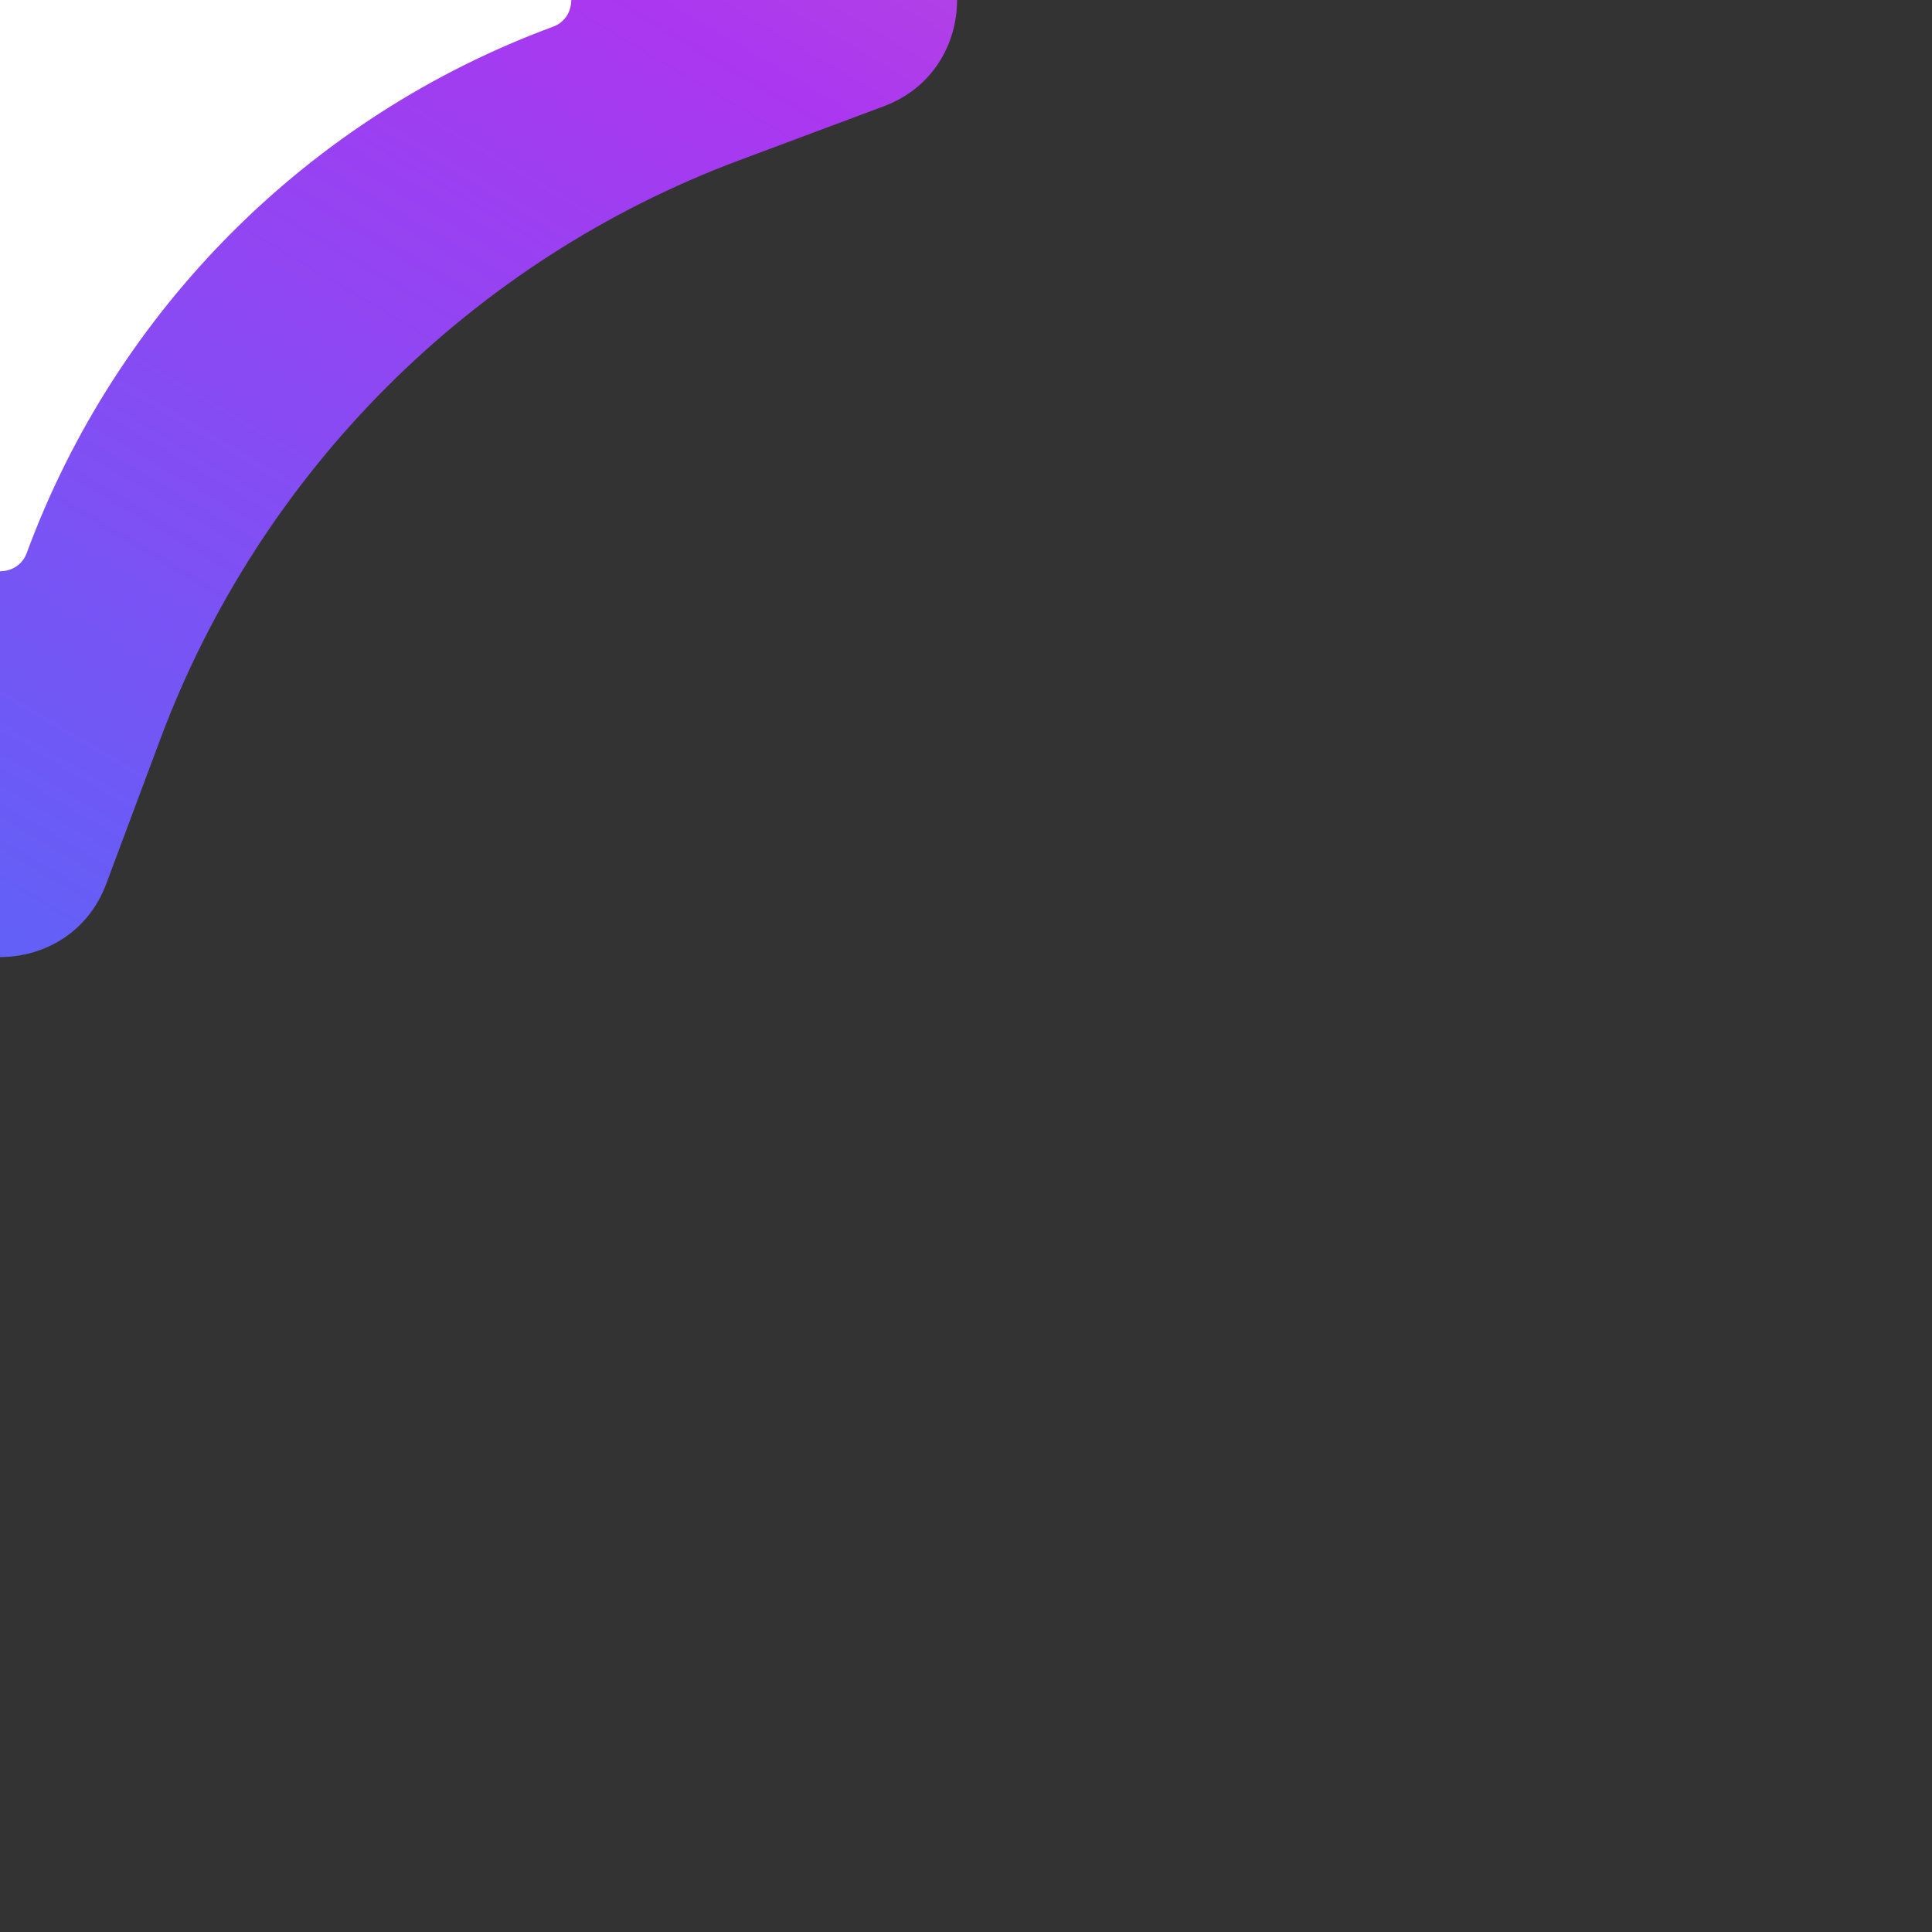 <svg id="eM9zH3CB24j1" xmlns="http://www.w3.org/2000/svg" xmlns:xlink="http://www.w3.org/1999/xlink" viewBox="0 0 512 512" shape-rendering="geometricPrecision" text-rendering="geometricPrecision" project-id="69c19d4faf6e4097bc308062e088fd2f" export-id="f5ea29e58fef494f944cdb2c4e842b58" cached="false">
  <rect x="0" y="0" width="512" height="512" fill="#333333" stroke="none"/>
  <style>
    <![CDATA[
    #eM9zH3CB24j2_to {
      animation: eM9zH3CB24j2_to__to 2100ms linear infinite normal forwards
    }

    @keyframes eM9zH3CB24j2_to__to {
      0% {
        offset-distance: 0%
      }

      26.667% {
        offset-distance: 0%
      }

      35.238% {
        offset-distance: 50%
      }

      71.429% {
        offset-distance: 50%
      }

      80% {
        offset-distance: 100%
      }

      100% {
        offset-distance: 100%
      }
    }

    #eM9zH3CB24j2_ts {
      animation: eM9zH3CB24j2_ts__ts 2100ms linear infinite normal forwards
    }

    @keyframes eM9zH3CB24j2_ts__ts {
      0% {
        transform: scale(0.2, 0.2)
      }

      26.667% {
        transform: scale(0.2, 0.2)
      }

      35.238% {
        transform: scale(1, 1)
      }

      71.429% {
        transform: scale(1, 1)
      }

      80% {
        transform: scale(0.2, 0.2)
      }

      100% {
        transform: scale(0.2, 0.2)
      }
    }

    #eM9zH3CB24j2 {
      animation: eM9zH3CB24j2_c_o 2100ms linear infinite normal forwards
    }

    @keyframes eM9zH3CB24j2_c_o {
      0% {
        opacity: 0
      }

      26.667% {
        opacity: 0
      }

      35.238% {
        opacity: 1
      }

      71.429% {
        opacity: 1
      }

      80% {
        opacity: 0
      }

      100% {
        opacity: 0
      }
    }

    #eM9zH3CB24j21_to {
      animation: eM9zH3CB24j21_to__to 2100ms linear infinite normal forwards
    }

    @keyframes eM9zH3CB24j21_to__to {
      0% {
        offset-distance: 0%
      }

      18.095% {
        offset-distance: 0%
      }

      35.238% {
        offset-distance: 50.592%
      }

      45.714% {
        offset-distance: 50.592%
      }

      50.476% {
        offset-distance: 50.592%
      }

      55.238% {
        offset-distance: 50.592%
      }

      66.667% {
        offset-distance: 50.592%
      }

      71.429% {
        offset-distance: 50.592%
      }

      100% {
        offset-distance: 100%
      }
    }

    #eM9zH3CB24j21_tr {
      animation: eM9zH3CB24j21_tr__tr 2100ms linear infinite normal forwards
    }

    @keyframes eM9zH3CB24j21_tr__tr {
      0% {
        transform: rotate(0deg)
      }

      14.286% {
        transform: rotate(40deg)
      }

      35.238% {
        transform: rotate(360deg)
      }

      45.714% {
        transform: rotate(360deg)
      }

      50.476% {
        transform: rotate(360deg)
      }

      55.238% {
        transform: rotate(360deg)
      }

      66.667% {
        transform: rotate(360deg)
      }

      71.429% {
        transform: rotate(360deg)
      }

      100% {
        transform: rotate(720deg)
      }
    }

    #eM9zH3CB24j21_ts {
      animation: eM9zH3CB24j21_ts__ts 2100ms linear infinite normal forwards
    }

    @keyframes eM9zH3CB24j21_ts__ts {
      0% {
        transform: scale(3.2, 3.2)
      }

      18.095% {
        transform: scale(3.34, 3.34)
      }

      35.238% {
        transform: scale(1.141, 1.141)
      }

      45.714% {
        transform: scale(1.141, 1.141)
      }

      50.476% {
        transform: scale(1.5, 1.5)
      }

      55.238% {
        transform: scale(1.141, 1.141)
      }

      66.667% {
        transform: scale(1.141, 1.141)
      }

      71.429% {
        transform: scale(1.4, 1.4)
      }

      100% {
        transform: scale(3.2, 3.2)
      }
    }

    #eM9zH3CB24j40_to {
      animation: eM9zH3CB24j40_to__to 2100ms linear infinite normal forwards
    }

    @keyframes eM9zH3CB24j40_to__to {
      0% {
        offset-distance: 0%
      }

      26.667% {
        offset-distance: 0%
      }

      35.238% {
        offset-distance: 50%
      }

      71.429% {
        offset-distance: 50%
      }

      80% {
        offset-distance: 100%
      }

      100% {
        offset-distance: 100%
      }
    }

    #eM9zH3CB24j40_ts {
      animation: eM9zH3CB24j40_ts__ts 2100ms linear infinite normal forwards
    }

    @keyframes eM9zH3CB24j40_ts__ts {
      0% {
        transform: scale(0.2, 0.2)
      }

      26.667% {
        transform: scale(0.2, 0.2)
      }

      35.238% {
        transform: scale(1, 1)
      }

      71.429% {
        transform: scale(1, 1)
      }

      80% {
        transform: scale(0.2, 0.2)
      }

      100% {
        transform: scale(0.2, 0.2)
      }
    }

    #eM9zH3CB24j40 {
      animation: eM9zH3CB24j40_c_o 2100ms linear infinite normal forwards
    }

    @keyframes eM9zH3CB24j40_c_o {
      0% {
        opacity: 0
      }

      26.667% {
        opacity: 0
      }

      35.238% {
        opacity: 1
      }

      71.429% {
        opacity: 1
      }

      80% {
        opacity: 0
      }

      100% {
        opacity: 0
      }
    }

    #eM9zH3CB24j41_ts {
      animation: eM9zH3CB24j41_ts__ts 2100ms linear infinite normal forwards
    }

    @keyframes eM9zH3CB24j41_ts__ts {
      0% {
        transform: translate(254px, 256px) scale(1.4, 1.4)
      }

      26.667% {
        transform: translate(254px, 256px) scale(1.4, 1.4)
      }

      37.143% {
        transform: translate(254px, 256px) scale(1.141, 1.141)
      }

      69.048% {
        transform: translate(254px, 256px) scale(1.141, 1.141)
      }

      80% {
        transform: translate(254px, 256px) scale(1.4, 1.4)
      }

      100% {
        transform: translate(254px, 256px) scale(1.4, 1.4)
      }
    }

    #eM9zH3CB24j56_tr {
      animation: eM9zH3CB24j56_tr__tr 2100ms linear infinite normal forwards
    }

    @keyframes eM9zH3CB24j56_tr__tr {
      0% {
        transform: translate(135.338px, 207.039px) rotate(720deg);
        animation-timing-function: cubic-bezier(0.415, 0.08, 0.115, 0.955)
      }

      100% {
        transform: translate(135.338px, 207.039px) rotate(523.636deg)
      }
    }

    #eM9zH3CB24j57_tr {
      animation: eM9zH3CB24j57_tr__tr 2100ms linear infinite normal forwards
    }

    @keyframes eM9zH3CB24j57_tr__tr {
      0% {
        transform: translate(11.12px, 29.9px) rotate(-720deg);
        animation-timing-function: cubic-bezier(0.415, 0.08, 0.115, 0.955)
      }

      100% {
        transform: translate(11.12px, 29.9px) rotate(-523.636deg)
      }
    }
    ]]>
  </style>
  <defs>
    <linearGradient id="eM9zH3CB24j5-fill" x1="221.446" y1="1.957" x2="60.287" y2="277.389" spreadMethod="pad" gradientUnits="userSpaceOnUse" gradientTransform="translate(0 0)">
      <stop id="eM9zH3CB24j5-fill-0" offset="0%" stop-color="#ffc163" />
      <stop id="eM9zH3CB24j5-fill-1" offset="49%" stop-color="#ab37f0" />
      <stop id="eM9zH3CB24j5-fill-2" offset="100%" stop-color="#0a92ff" />
    </linearGradient>
    <linearGradient id="eM9zH3CB24j9-fill" x1="365.014" y1="75.018" x2="193.154" y2="365.287" spreadMethod="pad" gradientUnits="userSpaceOnUse" gradientTransform="translate(0 0)">
      <stop id="eM9zH3CB24j9-fill-0" offset="0%" stop-color="#ffc163" />
      <stop id="eM9zH3CB24j9-fill-1" offset="49%" stop-color="#ab37f0" />
      <stop id="eM9zH3CB24j9-fill-2" offset="100%" stop-color="#0a92ff" />
    </linearGradient>
    <linearGradient id="eM9zH3CB24j14-fill" x1="221.446" y1="1.957" x2="60.287" y2="277.389" spreadMethod="pad" gradientUnits="userSpaceOnUse" gradientTransform="translate(0 0)">
      <stop id="eM9zH3CB24j14-fill-0" offset="0%" stop-color="#ffc163" />
      <stop id="eM9zH3CB24j14-fill-1" offset="49%" stop-color="#ab37f0" />
      <stop id="eM9zH3CB24j14-fill-2" offset="100%" stop-color="#0a92ff" />
    </linearGradient>
    <linearGradient id="eM9zH3CB24j18-fill" x1="365.014" y1="75.018" x2="193.154" y2="365.287" spreadMethod="pad" gradientUnits="userSpaceOnUse" gradientTransform="translate(0 0)">
      <stop id="eM9zH3CB24j18-fill-0" offset="0%" stop-color="#ffc163" />
      <stop id="eM9zH3CB24j18-fill-1" offset="49%" stop-color="#ab37f0" />
      <stop id="eM9zH3CB24j18-fill-2" offset="100%" stop-color="#0a92ff" />
    </linearGradient>
    <linearGradient id="eM9zH3CB24j24-fill" x1="221.446" y1="1.957" x2="60.287" y2="277.389" spreadMethod="pad" gradientUnits="userSpaceOnUse" gradientTransform="translate(0 0)">
      <stop id="eM9zH3CB24j24-fill-0" offset="0%" stop-color="#ffc163" />
      <stop id="eM9zH3CB24j24-fill-1" offset="49%" stop-color="#ab37f0" />
      <stop id="eM9zH3CB24j24-fill-2" offset="100%" stop-color="#0a92ff" />
    </linearGradient>
    <linearGradient id="eM9zH3CB24j28-fill" x1="365.014" y1="75.018" x2="193.154" y2="365.287" spreadMethod="pad" gradientUnits="userSpaceOnUse" gradientTransform="translate(0 0)">
      <stop id="eM9zH3CB24j28-fill-0" offset="0%" stop-color="#ffc163" />
      <stop id="eM9zH3CB24j28-fill-1" offset="49%" stop-color="#ab37f0" />
      <stop id="eM9zH3CB24j28-fill-2" offset="100%" stop-color="#0a92ff" />
    </linearGradient>
    <linearGradient id="eM9zH3CB24j33-fill" x1="221.446" y1="1.957" x2="60.287" y2="277.389" spreadMethod="pad" gradientUnits="userSpaceOnUse" gradientTransform="translate(0 0)">
      <stop id="eM9zH3CB24j33-fill-0" offset="0%" stop-color="#ffc163" />
      <stop id="eM9zH3CB24j33-fill-1" offset="49%" stop-color="#ab37f0" />
      <stop id="eM9zH3CB24j33-fill-2" offset="100%" stop-color="#0a92ff" />
    </linearGradient>
    <linearGradient id="eM9zH3CB24j37-fill" x1="365.014" y1="75.018" x2="193.154" y2="365.287" spreadMethod="pad" gradientUnits="userSpaceOnUse" gradientTransform="translate(0 0)">
      <stop id="eM9zH3CB24j37-fill-0" offset="0%" stop-color="#ffc163" />
      <stop id="eM9zH3CB24j37-fill-1" offset="49%" stop-color="#ab37f0" />
      <stop id="eM9zH3CB24j37-fill-2" offset="100%" stop-color="#0a92ff" />
    </linearGradient>
    <linearGradient id="eM9zH3CB24j43-fill" x1="221.446" y1="1.957" x2="60.287" y2="277.389" spreadMethod="pad" gradientUnits="userSpaceOnUse" gradientTransform="translate(0 0)">
      <stop id="eM9zH3CB24j43-fill-0" offset="0%" stop-color="#ffc163" />
      <stop id="eM9zH3CB24j43-fill-1" offset="49%" stop-color="#ab37f0" />
      <stop id="eM9zH3CB24j43-fill-2" offset="100%" stop-color="#0a92ff" />
    </linearGradient>
    <linearGradient id="eM9zH3CB24j47-fill" x1="365.014" y1="75.018" x2="193.154" y2="365.287" spreadMethod="pad" gradientUnits="userSpaceOnUse" gradientTransform="translate(0 0)">
      <stop id="eM9zH3CB24j47-fill-0" offset="0%" stop-color="#ffc163" />
      <stop id="eM9zH3CB24j47-fill-1" offset="49%" stop-color="#ab37f0" />
      <stop id="eM9zH3CB24j47-fill-2" offset="100%" stop-color="#0a92ff" />
    </linearGradient>
    <linearGradient id="eM9zH3CB24j50-fill" x1="0.5" y1="0" x2="0.5" y2="1" spreadMethod="pad" gradientUnits="objectBoundingBox" gradientTransform="translate(0 0)">
      <stop id="eM9zH3CB24j50-fill-0" offset="0%" stop-color="rgba(255,255,255,0)" />
      <stop id="eM9zH3CB24j50-fill-1" offset="100%" stop-color="#010022" />
    </linearGradient>
  </defs>
  <g id="eM9zH3CB24j2_to" style="offset-path:path('M367.471,366.78C367.471,366.78,245.029,278.031,254,256C254,256,254,256,254,256C245.029,278.031,367.471,366.78,367.471,366.78');offset-rotate:0deg">
    <g id="eM9zH3CB24j2_ts" transform="scale(0.2,0.2)">
      <g id="eM9zH3CB24j2" transform="translate(-254,-256)" opacity="0">
        <g transform="matrix(1.141 0 0 1.141 80.575 104.698)">
          <g>
            <path d="M219.8,262.5C268,251.6,304,208.5,304,157v-130.9c0-15.9-14.1-28.1-29.8-25.8l-77,11.2c-12.8,1.9-22.3,12.8-22.3,25.8v11l-45.7,5.2v-2.6c0-15.9-14.1-28.1-29.8-25.8L22.1,36.4C9.4,38.2,0,49.1,0,61.9v94.4c0,40.1,21.8,75.1,54.2,93.7c15.7,9.6,34.2,15.2,54,15.2c15.3,0,30.3-3.4,43.9-9.7c13.6,6.3,28.6,9.7,43.9,9.7c0,0,0,0,0,0v0c0,0,0,0,0,0c8.1,0,16.1-.9,23.8-2.7Z" clip-rule="evenodd" fill="url(#eM9zH3CB24j5-fill)" fill-rule="evenodd" />
          </g>
        </g>
      </g>
    </g>
  </g>
  <g id="eM9zH3CB24j21_to" style="offset-path:path('M256,256C256,256,256,256,256,256C246.609,280.742,363.251,363.672,387.993,373.063C387.993,373.063,387.993,373.063,387.993,373.063C387.993,373.063,387.993,373.063,387.993,373.063C387.993,373.063,387.993,373.063,387.993,373.063C387.993,373.063,387.993,373.063,387.993,373.063C387.993,373.063,387.993,373.063,387.993,373.063C363.251,363.672,256,256,256,256');offset-rotate:0deg">
    <g id="eM9zH3CB24j21_tr" transform="rotate(0)">
      <g id="eM9zH3CB24j21_ts" transform="scale(3.2,3.2)">
        <g transform="translate(-387.993,-373.063)">
          <g transform="matrix(1.2 0 0 1.2 64.773 89.323)">
            <g>
              <path d="M262,175.5c2.5-6.8,12.2-6.8,14.7,0l3.7,9.9c6.9,18.5,21.5,33.1,40,40l9.9,3.7c6.8,2.5,6.8,12.2,0,14.7l-9.9,3.7c-18.5,6.9-33.1,21.5-40,40l-3.7,9.9c-2.5,6.8-12.2,6.8-14.7,0l-3.7-9.9c-6.9-18.5-21.5-33.1-40-40l-9.9-3.7c-6.8-2.5-6.8-12.2,0-14.7l9.9-3.7c18.5-6.9,33.1-21.5,40-40l3.7-9.9Z" fill="url(#eM9zH3CB24j28-fill)" />
            </g>
          </g>
          <g transform="matrix(1.2 0 0 1.2 64.413 90.523)">
            <g>
              <path d="M267.8,197.3c.6-1.7,3.1-1.7,3.7,0c6.2,16.8,19.5,30.1,36.3,36.3c1.7.6,1.7,3.1,0,3.7-16.8,6.2-30.1,19.5-36.3,36.3-.6,1.7-3.1,1.7-3.7,0-6.2-16.8-19.5-30.1-36.3-36.3-1.7-.6-1.7-3.1,0-3.7c16.8-6.2,30-19.5,36.3-36.3Z" fill="#fff" />
            </g>
          </g>
        </g>
      </g>
    </g>
  </g>
  <g id="eM9zH3CB24j40_to" style="offset-path:path('M367.471,366.78C367.471,366.78,245.029,278.031,254,256C254,256,254,256,254,256C245.029,278.031,367.471,366.78,367.471,366.78');offset-rotate:0deg">
    <g id="eM9zH3CB24j40_ts" transform="scale(0.2,0.2)">
      <g id="eM9zH3CB24j40" transform="translate(-254,-256)" opacity="0">
        <g id="eM9zH3CB24j41_ts" transform="translate(254,256) scale(1.4,1.4)">
          <g transform="translate(-152,-136.377)">
            <g>
              <path d="M216.9,54.5c0-2.6,1.9-4.7,4.4-5l35.6-4.9c3-.4,5.8,1.9,5.8,5v111.8c0,36.9-29.9,66.8-66.8,66.8-16.8,0-32.1-6.2-43.9-16.4-11.7,10.2-27.1,16.4-43.9,16.4-36.9,0-66.8-29.9-66.8-66.8v-81.4c0-2.6,1.9-4.7,4.4-5l35.6-4.9c3-.4,5.8,1.9,5.8,5v30.6v38c0,11.6,9.4,21,21,21s21-9.3,21-20.9v-24.3-3.2-20.9c0-2.6,1.9-4.8,4.5-5.1l13.3-1.5c1.6-.4,3.3-.6,5.1-.6l17.2-1.9c3-.3,5.6,2,5.6,5.1v14.2v38.7c0,11.6,9.4,21,21,21s20.8-9.3,21-20.7l.1-90.1v0Z" clip-rule="evenodd" fill="#fff" fill-rule="evenodd" />
            </g>
          </g>
        </g>
      </g>
    </g>
  </g>
  
  
</svg>